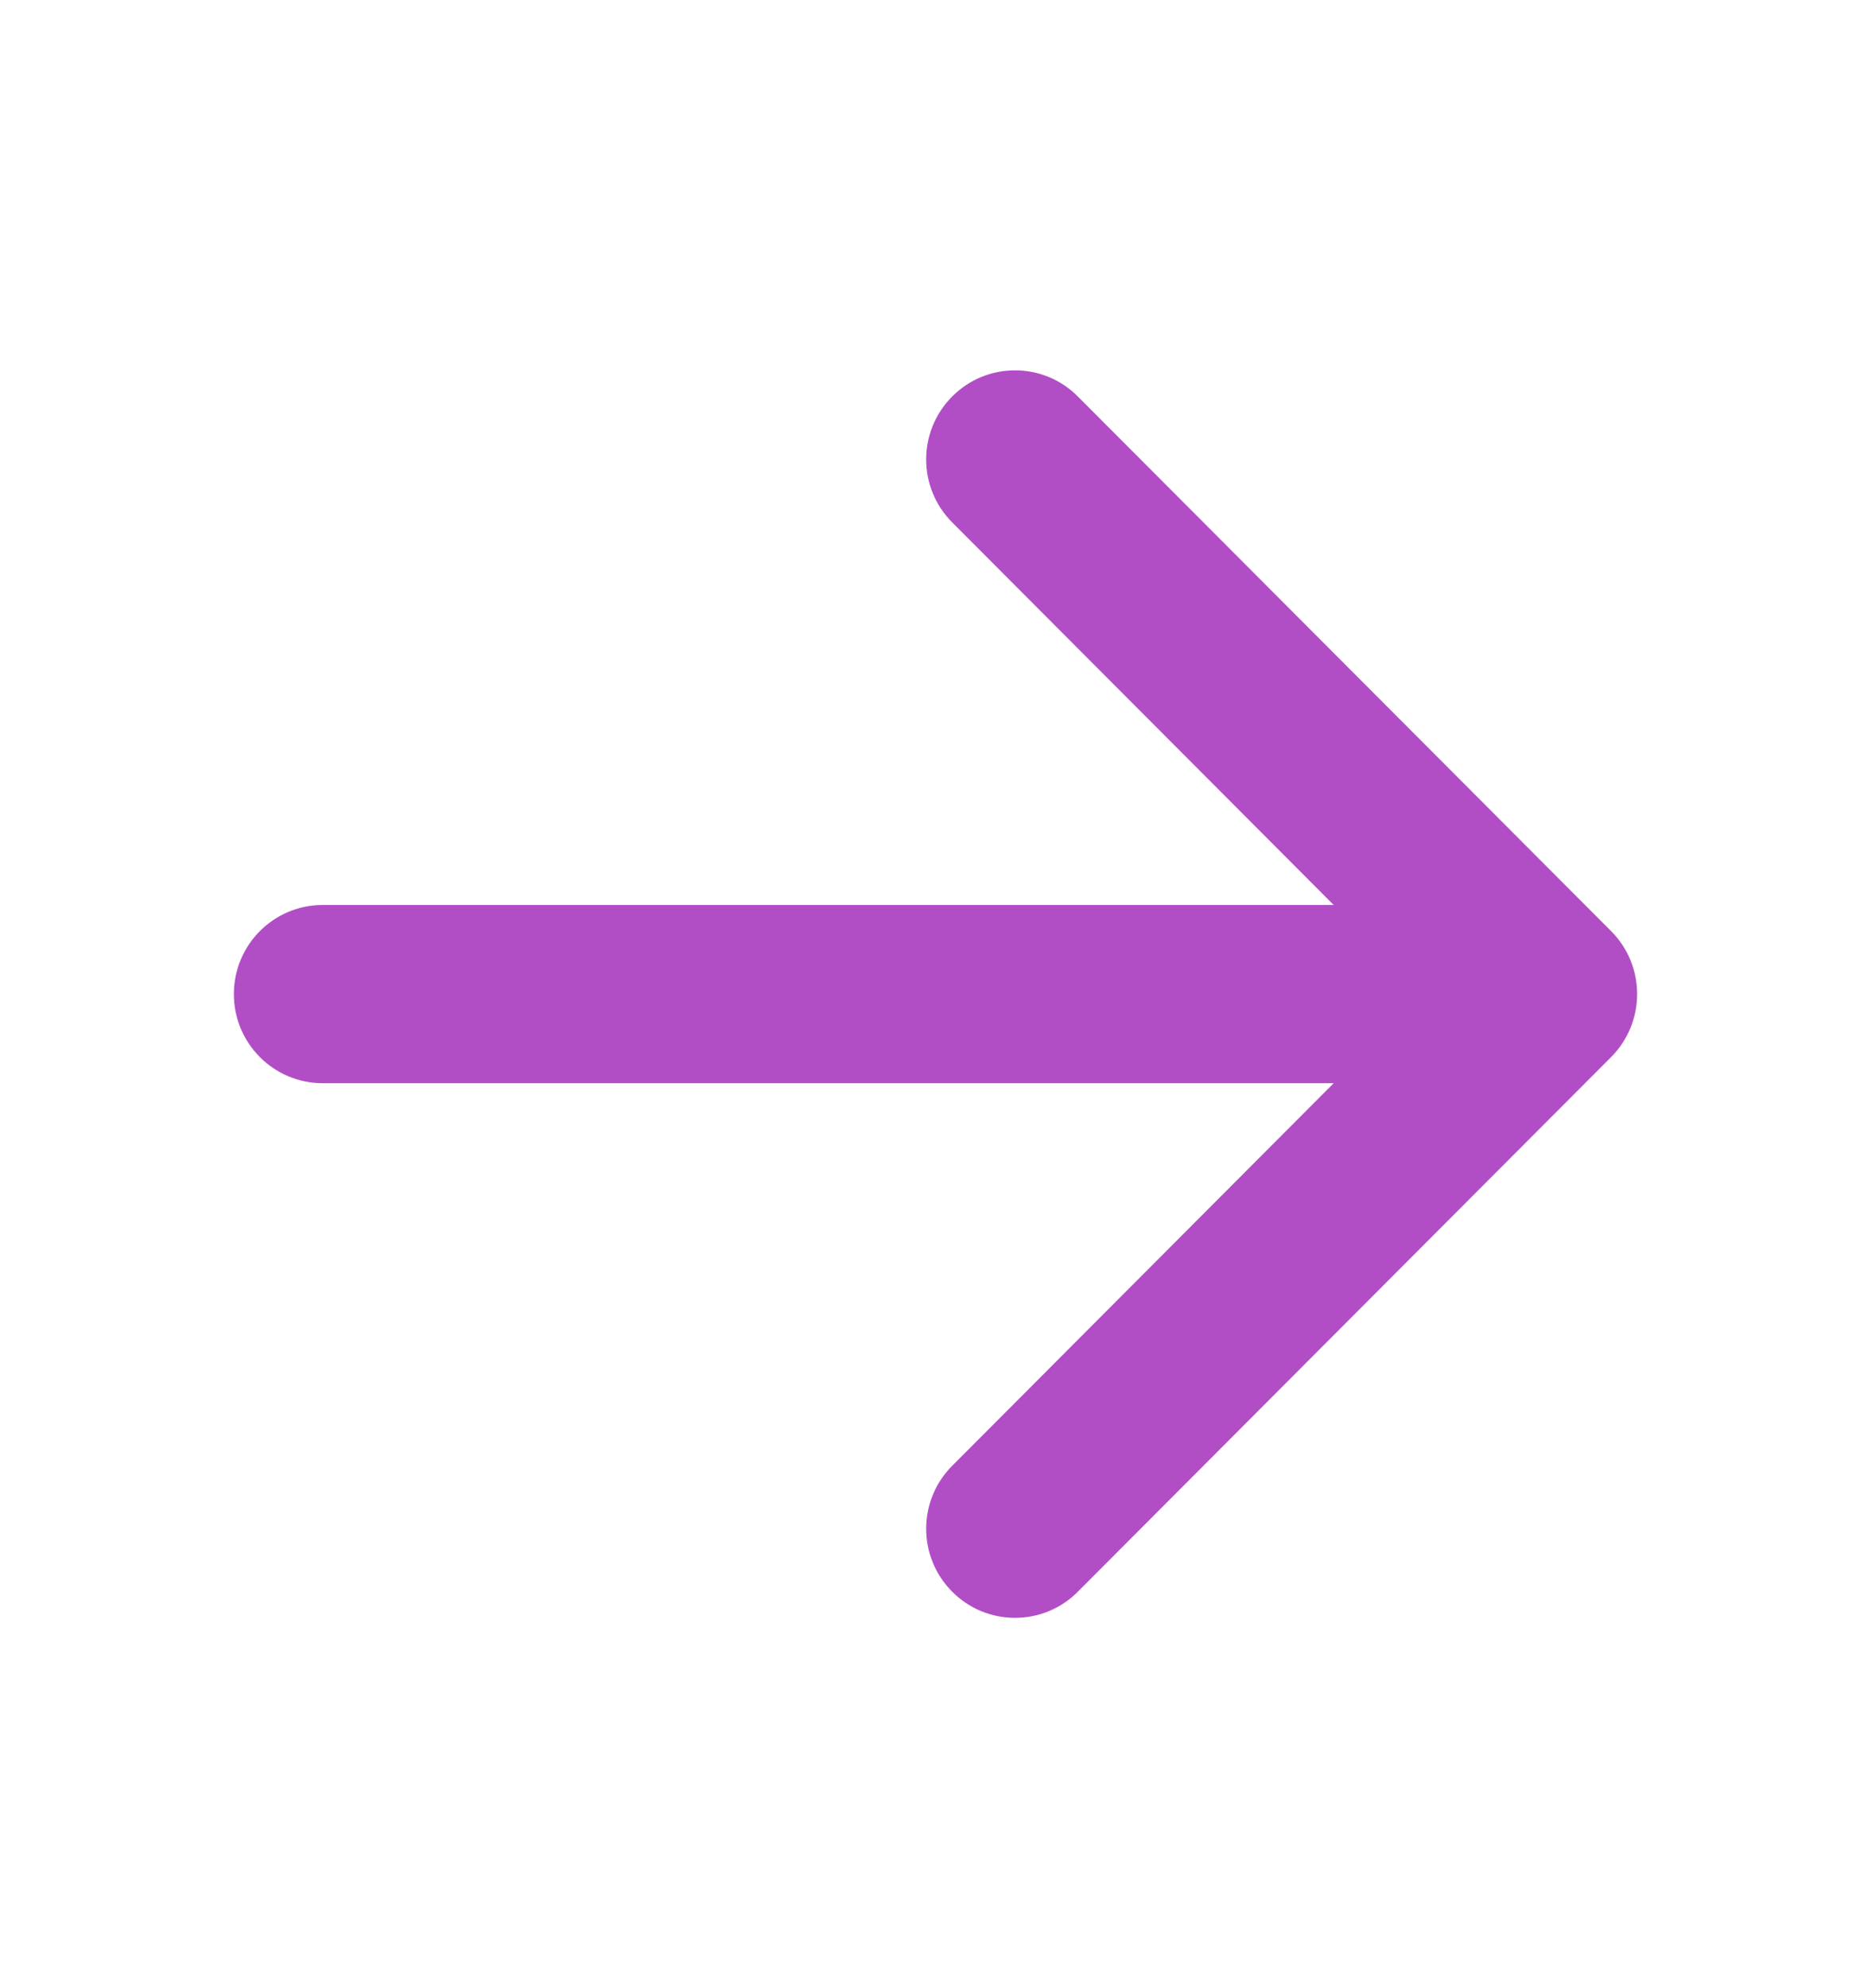 <svg width="16" height="17" viewBox="0 0 16 17" fill="none" xmlns="http://www.w3.org/2000/svg">
<g id="ArrowRight">
<path id="Vector" fill-rule="evenodd" clip-rule="evenodd" d="M8.143 4.467C7.846 4.17 7.846 3.687 8.143 3.39C8.439 3.092 8.921 3.092 9.217 3.39L13.777 7.961C13.926 8.11 14 8.305 14 8.5C14 8.603 13.979 8.702 13.942 8.792C13.905 8.881 13.85 8.966 13.777 9.039L9.217 13.61C8.921 13.908 8.439 13.908 8.143 13.61C7.846 13.313 7.846 12.83 8.143 12.533L11.405 9.262H2.76C2.34 9.262 2 8.921 2 8.5C2 8.079 2.34 7.738 2.76 7.738H11.405L8.143 4.467Z" fill="#B14EC6"/>
</g>
</svg>
